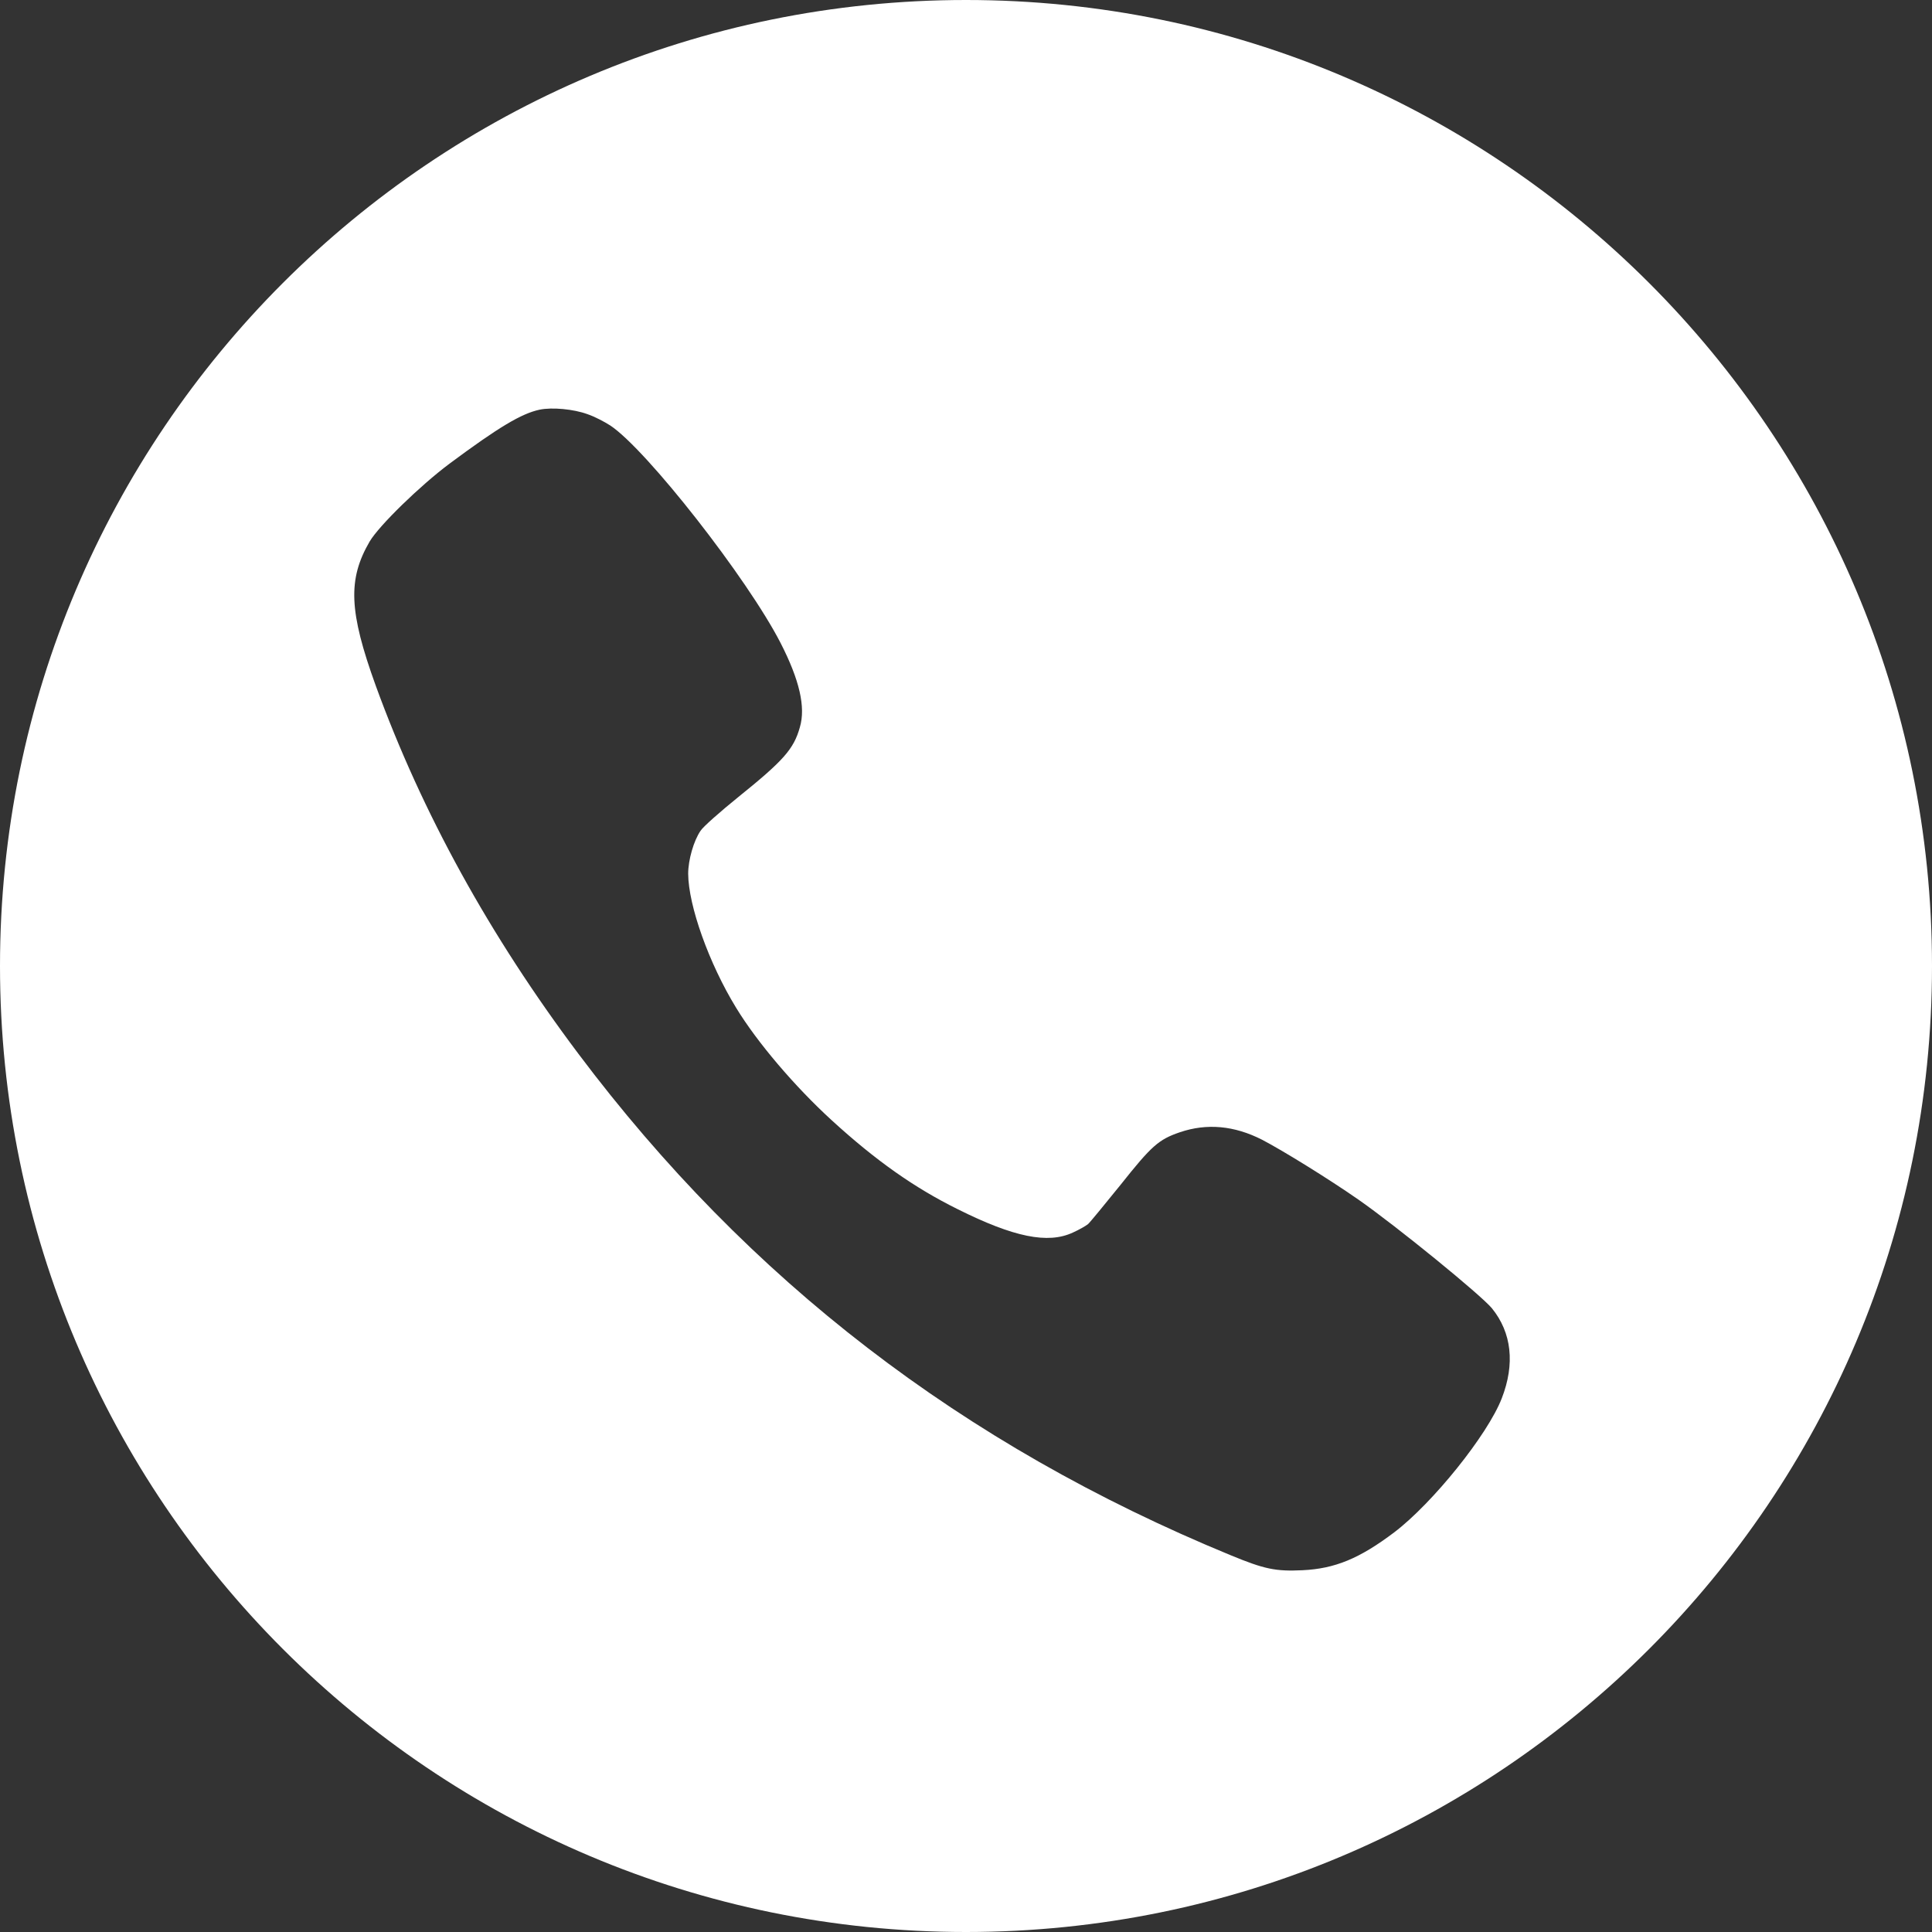 <?xml version="1.0" encoding="UTF-8"?>
<svg width="20px" height="20px" viewBox="0 0 20 20" version="1.1" xmlns="http://www.w3.org/2000/svg" xmlns:xlink="http://www.w3.org/1999/xlink">
    <rect x="0" y="0" width="20" height="20" fill="#333333" stroke="none"/>
    <!-- Generator: Sketch 60 (88103) - https://sketch.com -->
    <title>Viber</title>
    <desc>Created with Sketch.</desc>
    <g id="Symbols" stroke="none" stroke-width="1" fill="none" fill-rule="evenodd">
        <g id="header-2" transform="translate(-455, -24)" fill="#FFFFFF">
            <g id="Viber" transform="translate(455, 24)">
                <path d="M10,20 C15.523,20 20,15.523 20,10 C20,4.477 15.523,0 10,0 C4.477,0 0,4.477 0,10 C0,15.523 4.477,20 10,20 Z M6.08,15.713 C6.15,15.69 6.256,15.635 6.318,15.595 C6.693,15.346 7.739,14.01 8.081,13.343 C8.276,12.962 8.342,12.68 8.28,12.471 C8.217,12.246 8.112,12.127 7.644,11.75 C7.456,11.598 7.28,11.443 7.253,11.401 C7.181,11.298 7.124,11.097 7.124,10.955 C7.126,10.625 7.339,10.027 7.62,9.568 C7.838,9.21 8.227,8.753 8.612,8.401 C9.065,7.987 9.464,7.705 9.915,7.482 C10.494,7.193 10.848,7.12 11.107,7.241 C11.172,7.27 11.241,7.31 11.263,7.328 C11.283,7.345 11.435,7.531 11.601,7.736 C11.921,8.139 11.994,8.204 12.214,8.279 C12.493,8.374 12.777,8.348 13.064,8.202 C13.281,8.089 13.756,7.795 14.062,7.582 C14.465,7.3 15.327,6.597 15.444,6.457 C15.649,6.205 15.685,5.881 15.546,5.524 C15.4,5.147 14.831,4.44 14.434,4.138 C14.074,3.866 13.819,3.761 13.483,3.745 C13.206,3.732 13.091,3.755 12.738,3.901 C9.962,5.044 7.747,6.749 5.987,9.092 C5.068,10.316 4.369,11.585 3.89,12.901 C3.612,13.669 3.598,14.002 3.827,14.395 C3.926,14.561 4.347,14.971 4.653,15.2 C5.163,15.579 5.398,15.719 5.586,15.759 C5.715,15.786 5.938,15.765 6.08,15.713 L6.08,15.713 Z" transform="translate(10, 10) scale(1, -1) translate(-10, -10) "></path>
            </g>
        </g>
    </g>
</svg>